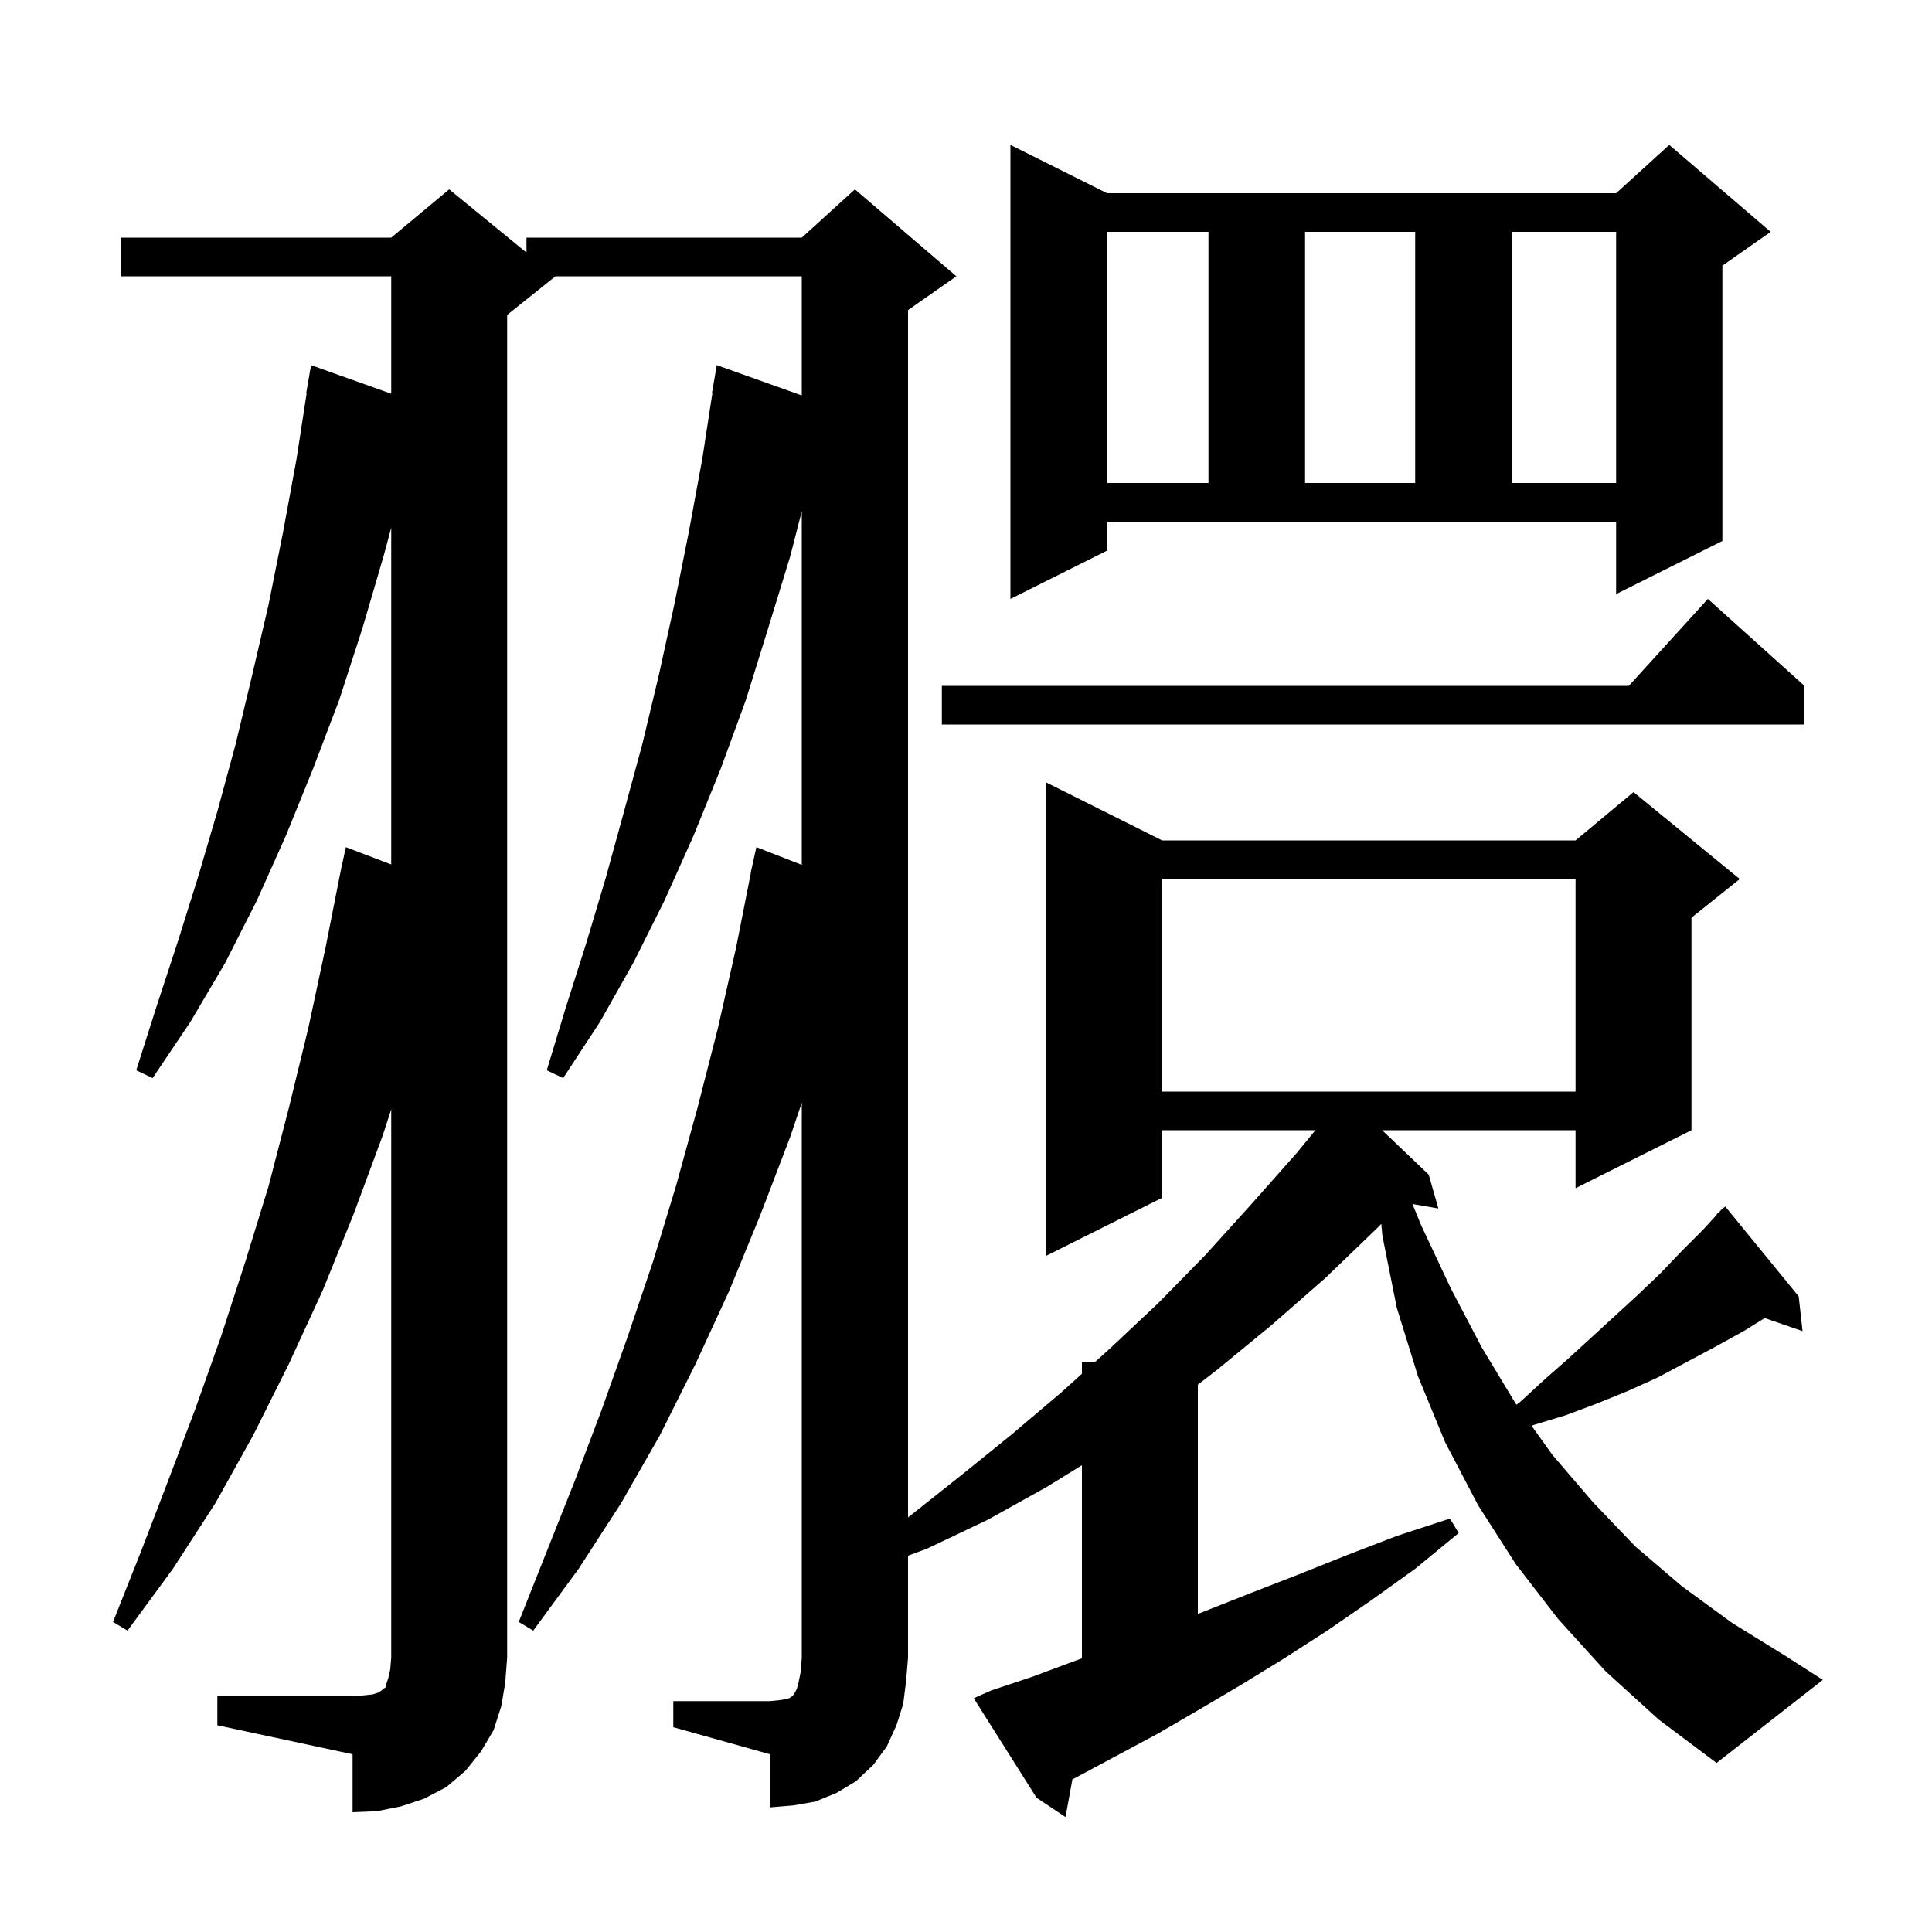 <svg xmlns="http://www.w3.org/2000/svg" xmlns:xlink="http://www.w3.org/1999/xlink" version="1.1" baseProfile="full" viewBox="0 0 200 200" width="200" height="200"><g fill="currentColor"><path d="M 69.7 176.1 L 79.7 176.1 L 80.7 176.0 L 81.3 175.9 L 81.7 175.8 L 82.0 175.6 L 82.1 175.5 L 82.3 175.2 L 82.5 174.8 L 82.7 174.0 L 82.9 173.0 L 83.0 171.6 L 83.0 114.143 L 81.8 117.7 L 78.7 125.8 L 75.5 133.6 L 72.0 141.2 L 68.3 148.6 L 64.3 155.6 L 59.9 162.4 L 55.2 168.8 L 53.7 167.9 L 59.5 153.3 L 62.3 145.9 L 65.0 138.3 L 67.6 130.6 L 70.0 122.7 L 72.2 114.7 L 74.3 106.5 L 76.2 98.1 L 77.721 90.403 L 77.7 90.4 L 78.3 87.7 L 83.0 89.53 L 83.0 52.92 L 81.8 57.6 L 79.5 65.1 L 77.2 72.5 L 74.6 79.6 L 71.8 86.5 L 68.8 93.2 L 65.6 99.6 L 62.1 105.8 L 58.3 111.6 L 56.6 110.8 L 58.6 104.2 L 60.7 97.6 L 62.7 90.9 L 64.6 84.0 L 66.5 77.0 L 68.2 69.9 L 69.8 62.6 L 71.3 55.1 L 72.7 47.5 L 73.745 40.705 L 73.7 40.7 L 74.2 37.8 L 83.0 40.937 L 83.0 28.6 L 57.5 28.6 L 52.5 32.6 L 52.5 171.6 L 52.3 174.2 L 51.9 176.6 L 51.1 179.1 L 49.8 181.3 L 48.2 183.3 L 46.2 185.0 L 43.9 186.2 L 41.5 187.0 L 39.0 187.5 L 36.5 187.6 L 36.5 181.6 L 22.5 178.6 L 22.5 175.6 L 36.5 175.6 L 37.7 175.5 L 38.6 175.4 L 39.2 175.2 L 39.5 175.0 L 39.7 174.8 L 39.9 174.7 L 40.0 174.3 L 40.2 173.7 L 40.4 172.8 L 40.5 171.6 L 40.5 114.833 L 39.6 117.6 L 36.6 125.7 L 33.4 133.6 L 29.9 141.2 L 26.2 148.6 L 22.3 155.6 L 17.9 162.4 L 13.2 168.8 L 11.7 167.9 L 14.6 160.6 L 17.4 153.3 L 20.2 145.9 L 22.9 138.3 L 25.4 130.6 L 27.8 122.8 L 29.9 114.7 L 31.9 106.5 L 33.7 98.1 L 35.202 90.5 L 35.2 90.5 L 35.23 90.36 L 35.4 89.5 L 35.414 89.503 L 35.8 87.7 L 40.5 89.488 L 40.5 54.629 L 39.7 57.6 L 37.5 65.1 L 35.1 72.5 L 32.4 79.6 L 29.6 86.5 L 26.6 93.2 L 23.3 99.7 L 19.7 105.8 L 15.8 111.6 L 14.1 110.8 L 16.2 104.2 L 18.4 97.5 L 20.5 90.8 L 22.5 84.0 L 24.4 77.0 L 26.1 69.9 L 27.8 62.6 L 29.3 55.1 L 30.7 47.5 L 31.745 40.705 L 31.7 40.7 L 32.2 37.8 L 40.5 40.759 L 40.5 28.6 L 12.5 28.6 L 12.5 24.6 L 40.5 24.6 L 46.5 19.6 L 54.5 26.145 L 54.5 24.6 L 83.0 24.6 L 88.5 19.6 L 99.0 28.6 L 94.0 32.1 L 94.0 157.078 L 94.1 157.0 L 99.4 152.8 L 104.6 148.6 L 109.8 144.2 L 112.0 142.216 L 112.0 141.0 L 113.348 141.0 L 114.9 139.6 L 119.9 134.9 L 124.8 129.9 L 129.5 124.7 L 134.2 119.4 L 136.171 117.0 L 120.3 117.0 L 120.3 124.0 L 108.3 130.0 L 108.3 81.0 L 120.3 87.0 L 163.1 87.0 L 169.1 82.0 L 180.1 91.0 L 175.1 95.0 L 175.1 117.0 L 163.1 123.0 L 163.1 117.0 L 143.078 117.0 L 147.9 121.6 L 148.9 125.1 L 146.217 124.637 L 147.1 126.8 L 150.2 133.4 L 153.4 139.5 L 156.9 145.3 L 156.987 145.421 L 157.4 145.1 L 159.9 142.8 L 162.4 140.6 L 169.6 134.0 L 171.9 131.8 L 174.1 129.5 L 176.3 127.3 L 177.732 125.732 L 177.7 125.7 L 178.023 125.413 L 178.4 125.0 L 178.438 125.044 L 178.6 124.9 L 186.2 134.2 L 186.6 137.8 L 182.681 136.446 L 180.5 137.8 L 177.6 139.4 L 171.6 142.6 L 168.5 144.0 L 165.3 145.3 L 162.1 146.5 L 158.8 147.5 L 158.546 147.595 L 160.7 150.6 L 164.9 155.5 L 169.3 160.1 L 174.1 164.2 L 179.3 168.0 L 184.8 171.4 L 188.7 173.9 L 177.7 182.5 L 171.7 178.0 L 166.2 173.0 L 161.3 167.6 L 156.9 161.9 L 153.0 155.8 L 149.6 149.3 L 146.8 142.5 L 144.6 135.4 L 143.1 127.9 L 142.992 126.693 L 142.6 127.1 L 137.2 132.3 L 131.6 137.2 L 126.0 141.8 L 124.0 143.344 L 124.0 167.068 L 124.7 166.8 L 129.5 164.9 L 134.4 163.0 L 139.4 161.0 L 144.6 159.0 L 150.1 157.2 L 151.0 158.7 L 146.5 162.4 L 141.9 165.7 L 137.4 168.8 L 132.9 171.7 L 128.5 174.4 L 124.1 177.0 L 119.8 179.5 L 115.5 181.8 L 111.4 184.0 L 111.015 184.197 L 110.3 188.1 L 107.3 186.1 L 100.8 175.8 L 102.6 175.0 L 106.8 173.6 L 111.1 172.0 L 112.0 171.673 L 112.0 151.68 L 108.4 153.9 L 102.3 157.3 L 96.0 160.3 L 94.0 161.05 L 94.0 171.6 L 93.8 174.0 L 93.5 176.4 L 92.8 178.6 L 91.8 180.8 L 90.4 182.7 L 88.6 184.4 L 86.6 185.6 L 84.4 186.5 L 82.1 186.9 L 79.7 187.1 L 79.7 181.6 L 69.7 178.8 Z M 120.3 91.0 L 120.3 113.0 L 163.1 113.0 L 163.1 91.0 Z M 186.8 71.0 L 186.8 75.0 L 97.5 75.0 L 97.5 71.0 L 168.618 71.0 L 176.8 62.0 Z M 114.6 57.0 L 104.6 62.0 L 104.6 15.0 L 114.6 20.0 L 167.3 20.0 L 172.8 15.0 L 183.3 24.0 L 178.3 27.5 L 178.3 56.0 L 167.3 61.5 L 167.3 54.0 L 114.6 54.0 Z M 114.6 24.0 L 114.6 50.0 L 125.1 50.0 L 125.1 24.0 Z M 135.1 24.0 L 135.1 50.0 L 146.5 50.0 L 146.5 24.0 Z M 156.5 24.0 L 156.5 50.0 L 167.3 50.0 L 167.3 24.0 Z "/></g></svg>
